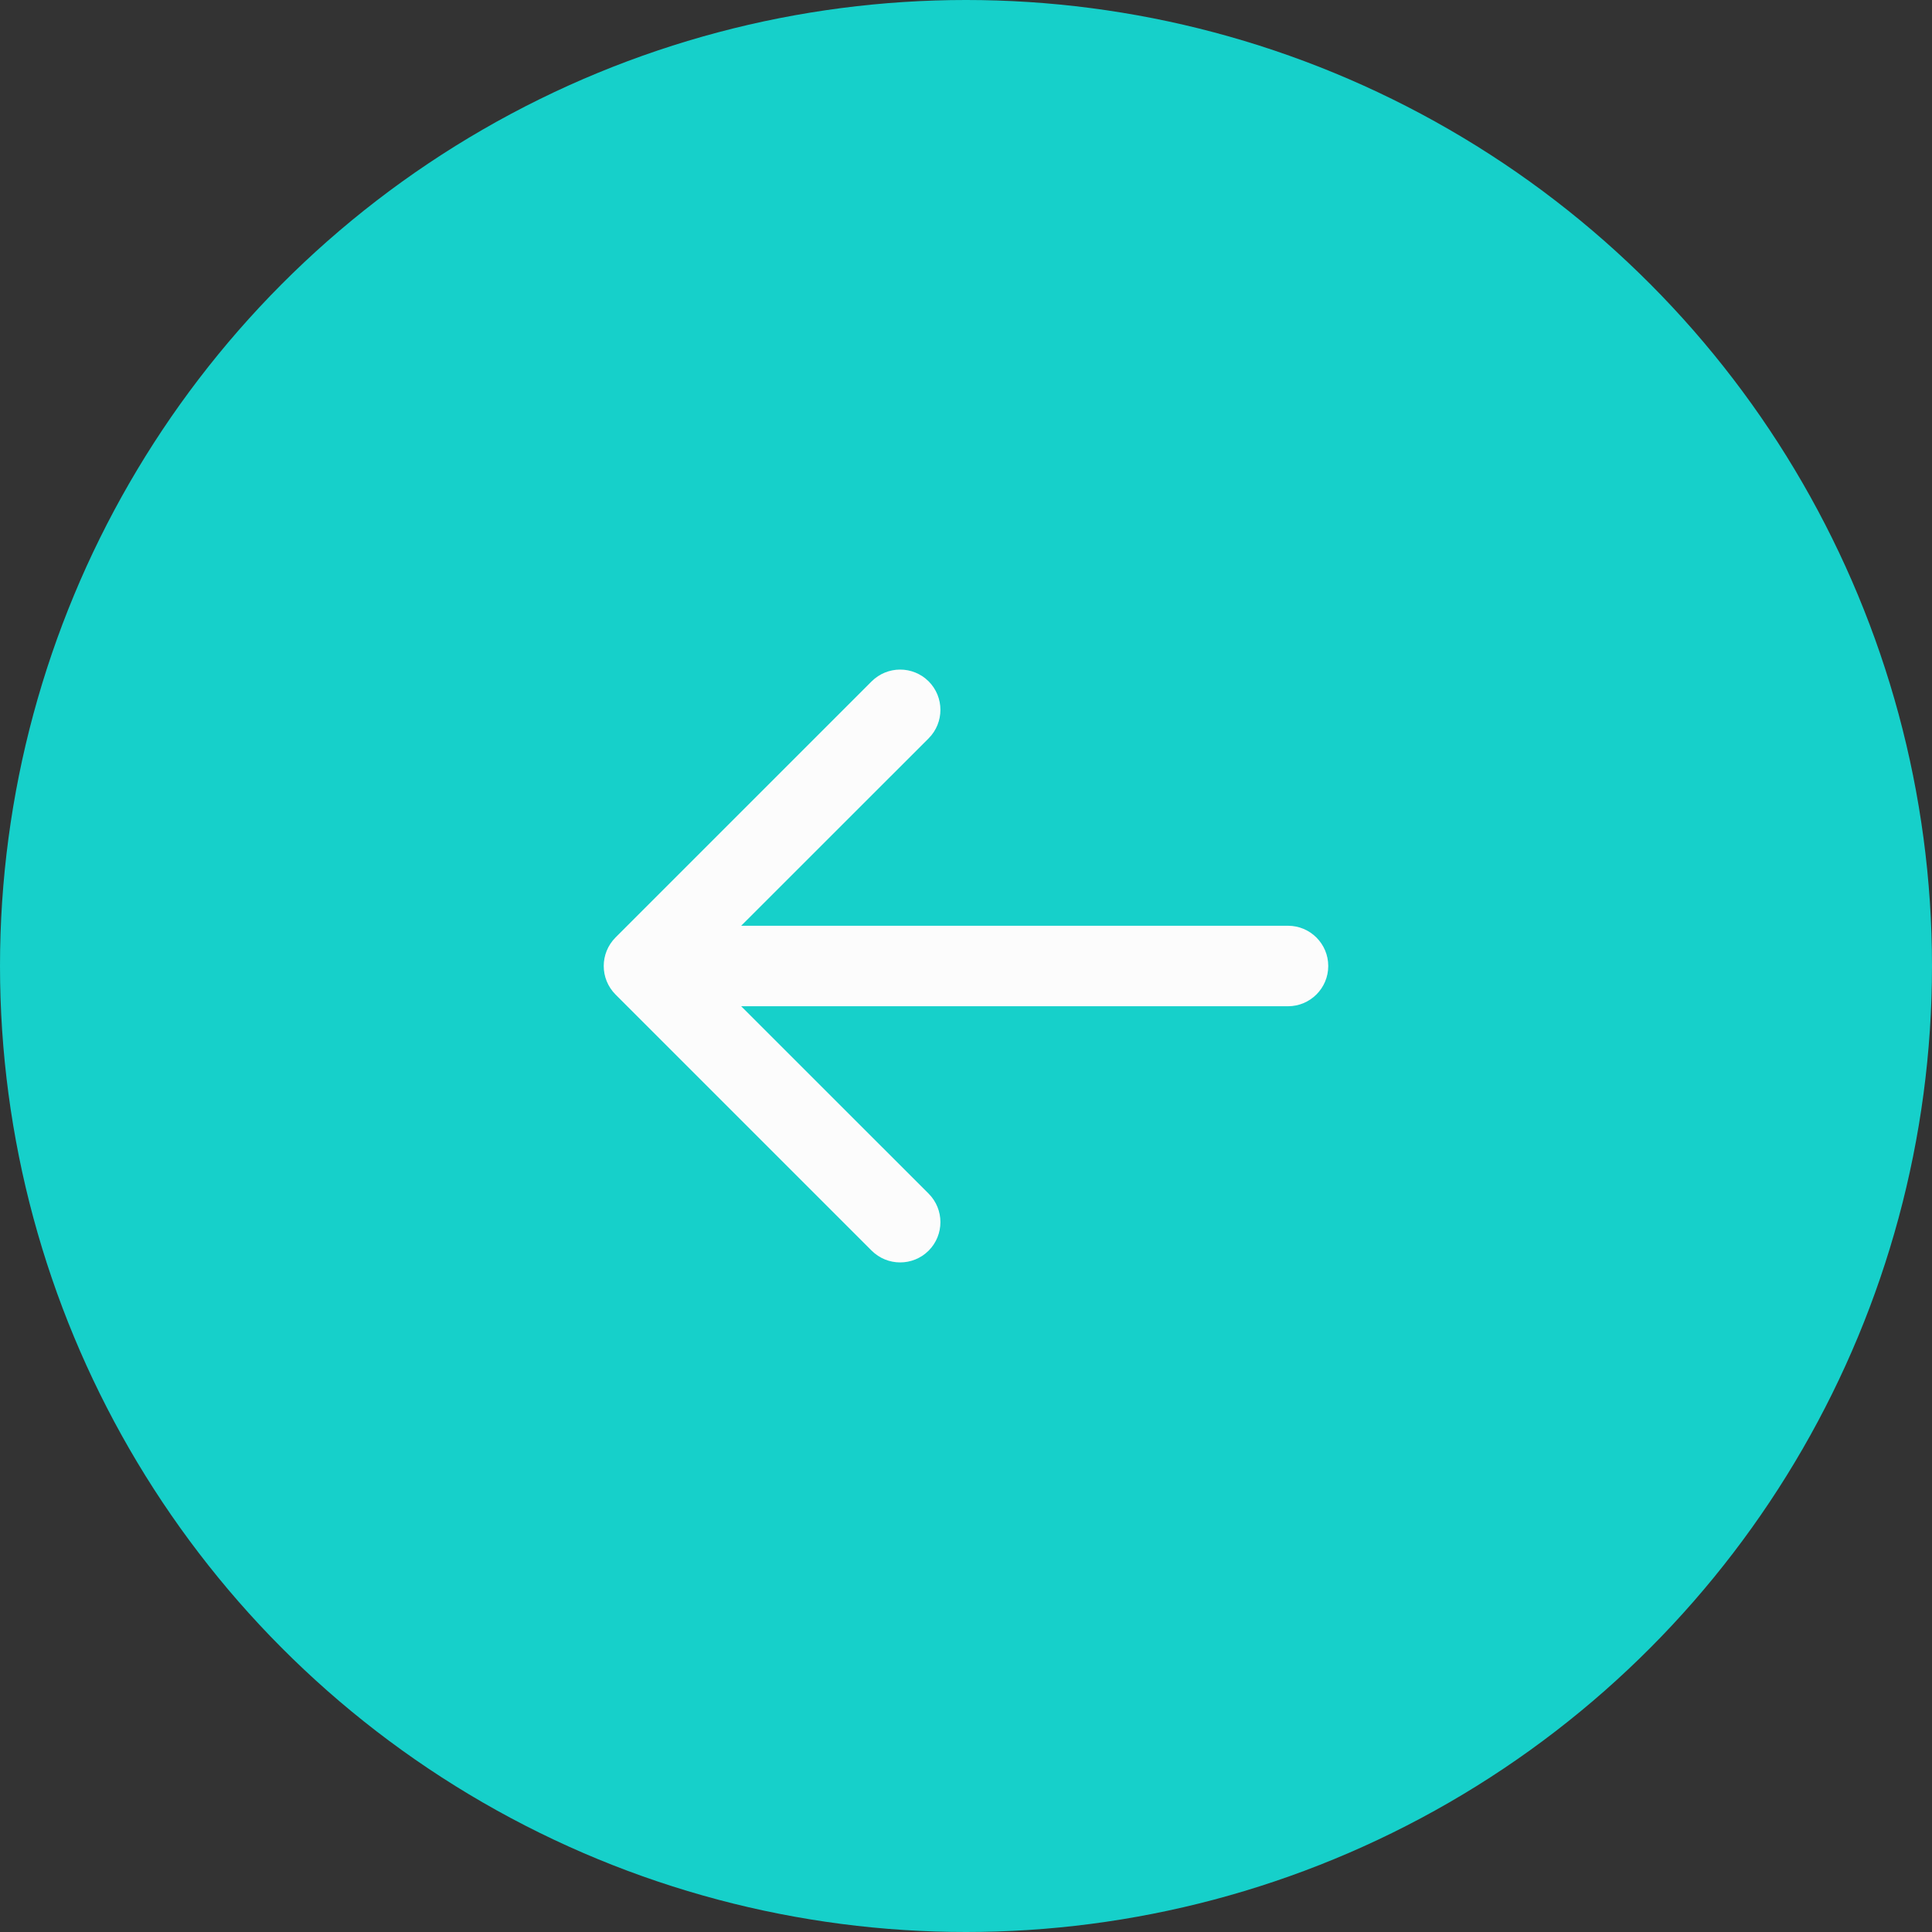 <?xml version="1.0" encoding="UTF-8"?> <svg xmlns="http://www.w3.org/2000/svg" width="24" height="24" viewBox="0 0 24 24" fill="none"><rect x="0" y="0" width="24" height="24" fill="#333333" stroke="none"/> <circle cx="12" cy="12" r="12" transform="rotate(-180 12 12)" fill="#16D0CA"></circle> <path d="M16 12.5C16.276 12.5 16.5 12.276 16.5 12C16.5 11.724 16.276 11.5 16 11.5V12.5ZM7.646 11.646C7.451 11.842 7.451 12.158 7.646 12.354L10.828 15.536C11.024 15.731 11.34 15.731 11.536 15.536C11.731 15.34 11.731 15.024 11.536 14.828L8.707 12L11.536 9.172C11.731 8.976 11.731 8.66 11.536 8.464C11.34 8.269 11.024 8.269 10.828 8.464L7.646 11.646ZM16 11.5L8 11.5V12.5L16 12.5V11.5Z" fill="#FCFCFC"></path> </svg> 